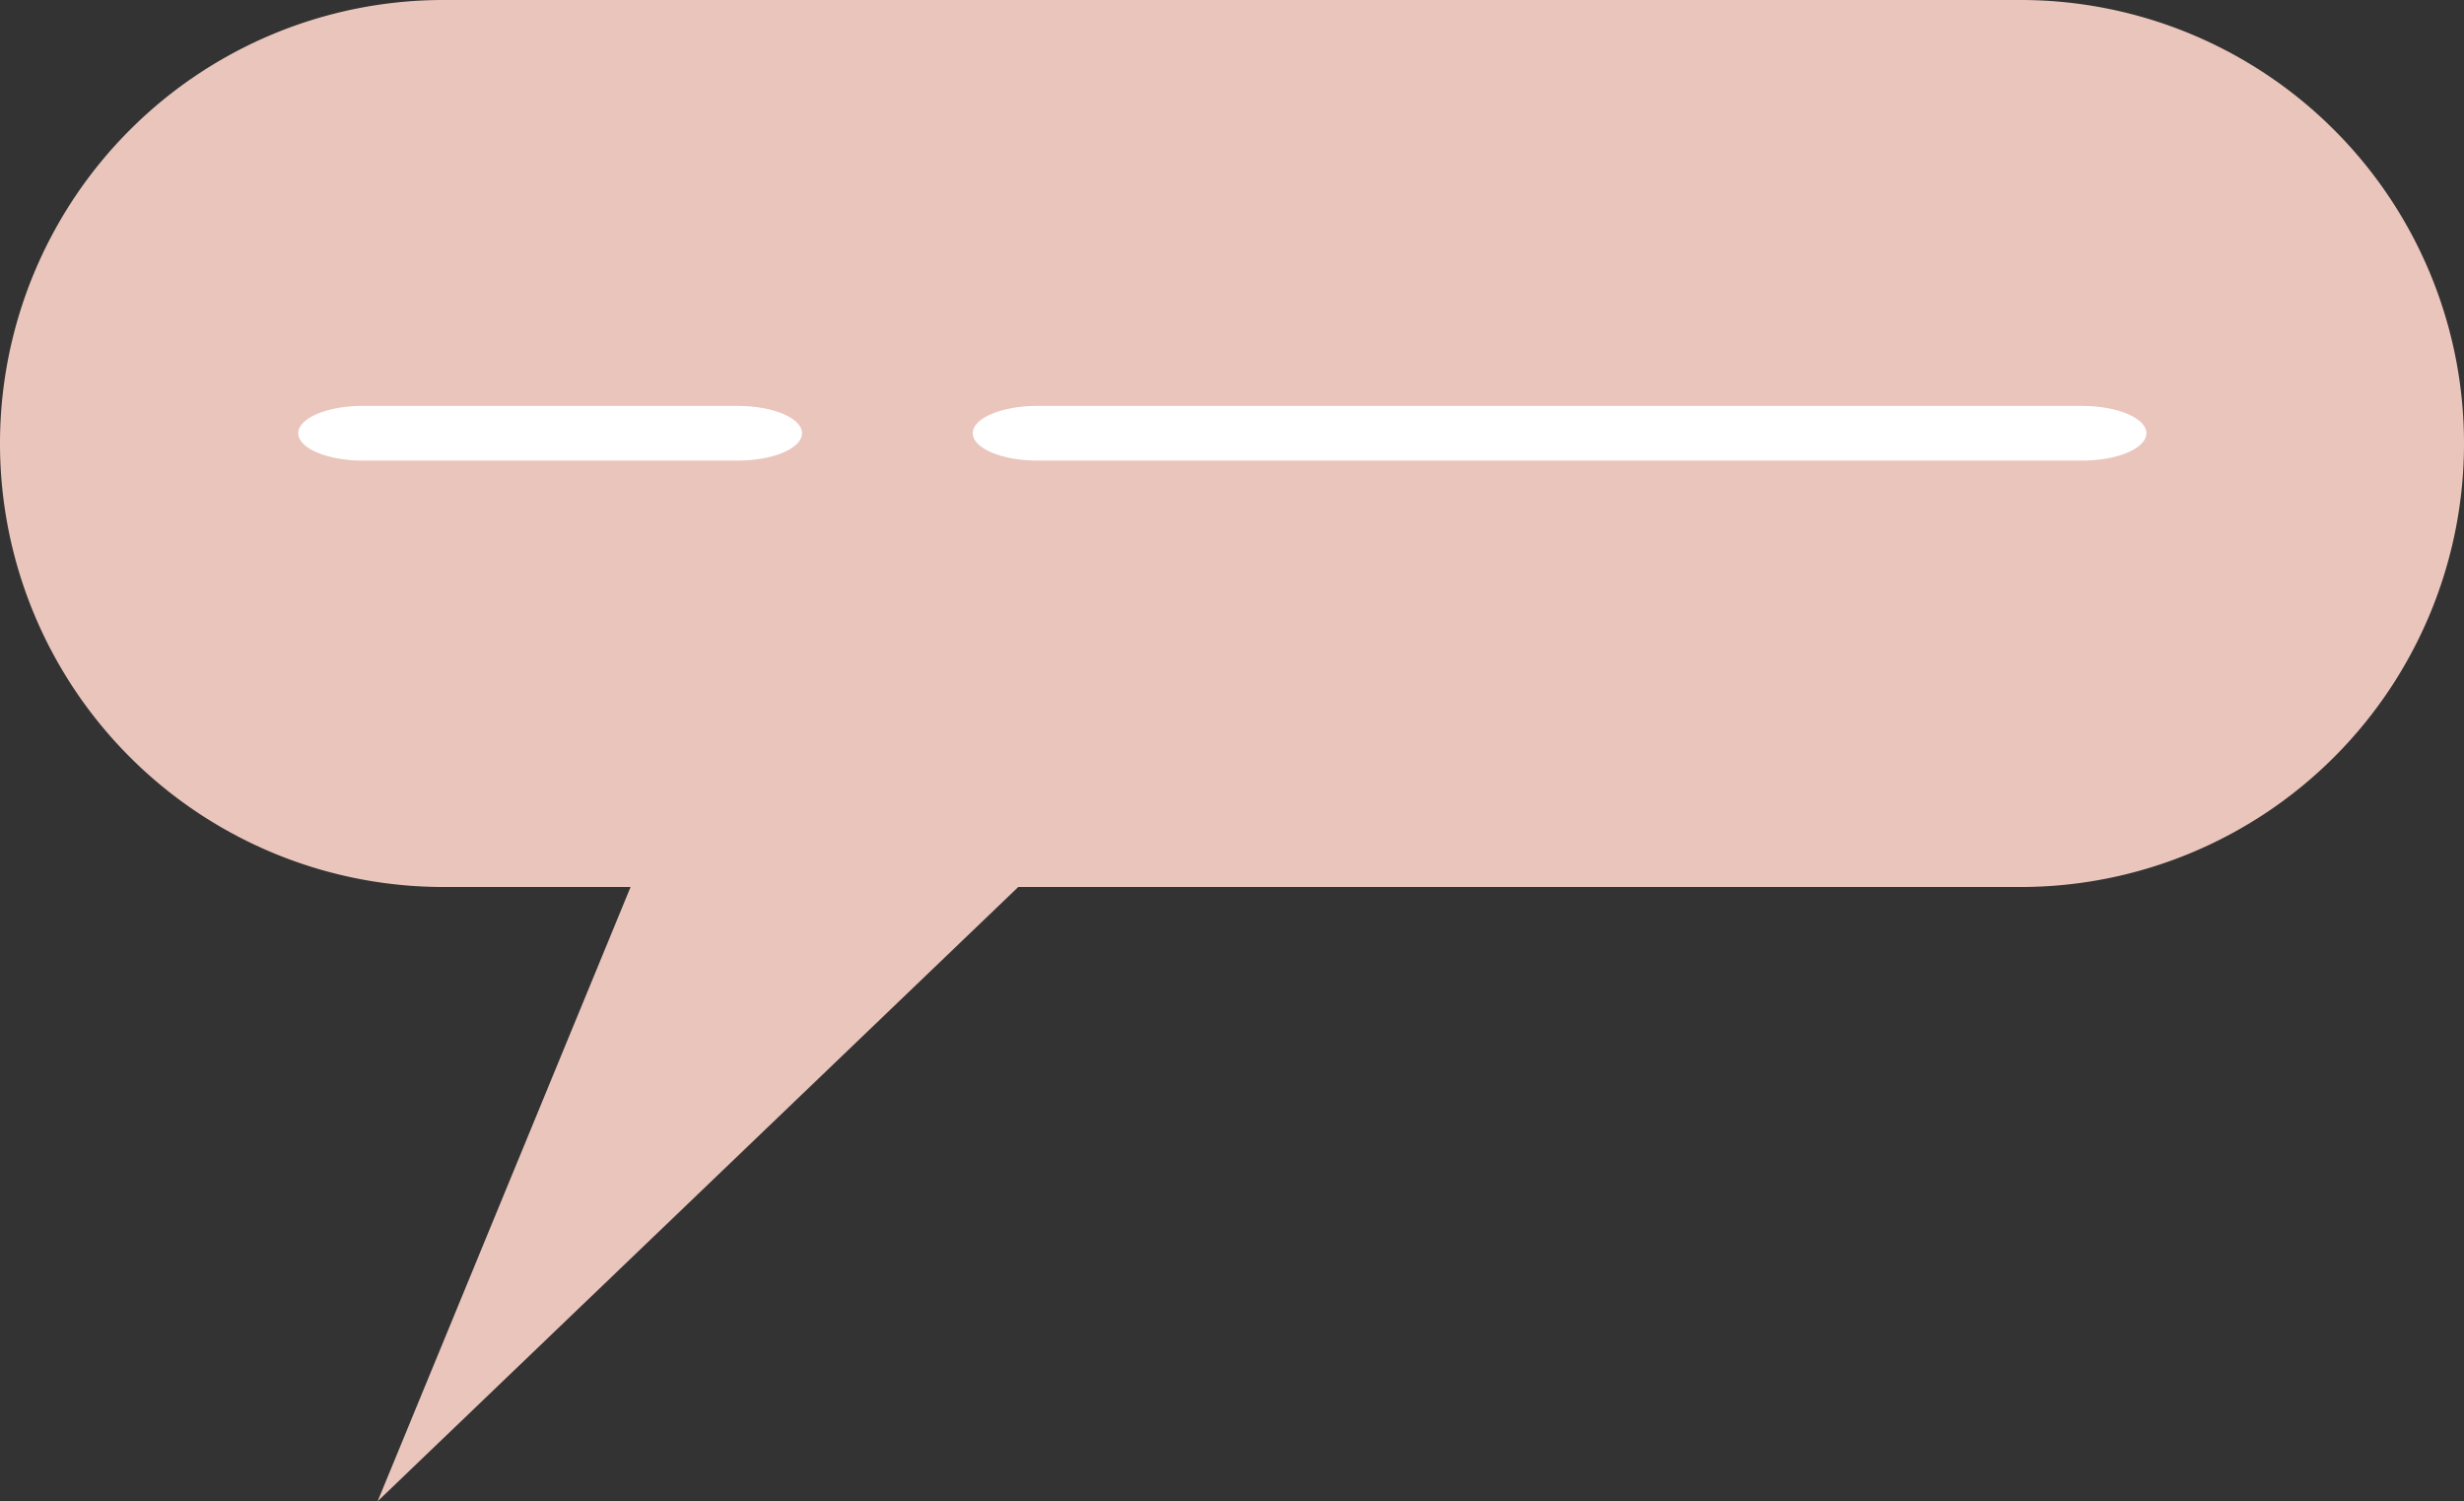 <?xml version="1.0" encoding="UTF-8"?> <svg xmlns="http://www.w3.org/2000/svg" width="90" height="54.839" viewBox="0 0 90 54.839"><rect x="0" y="0" width="90" height="54.839" fill="#333333" stroke="none"/><g id="Group_5826" data-name="Group 5826" transform="translate(-2664.073 -629.418)"><path id="Path_29564" data-name="Path 29564" d="M2680.273,661.818h6.833l-9.24,22.438,23.4-22.438h36.607a16.2,16.2,0,0,0,16.2-16.2h0a16.2,16.2,0,0,0-16.2-16.2h-57.6a16.2,16.2,0,0,0-16.2,16.2h0A16.2,16.2,0,0,0,2680.273,661.818Z" transform="translate(0)" fill="#eac5bc"></path><g id="Group_5825" data-name="Group 5825" transform="translate(2674.966 644.243)"><path id="Path_29565" data-name="Path 29565" d="M2807.048,668.491H2768.9c-1.3,0-2.362-.448-2.362-1s1.058-1,2.362-1h38.144c1.3,0,2.362.448,2.362,1S2808.352,668.491,2807.048,668.491Z" transform="translate(-2741.9 -666.491)" fill="#fff"></path><path id="Path_29566" data-name="Path 29566" d="M2720.289,668.491h-13.678c-1.3,0-2.362-.448-2.362-1s1.057-1,2.362-1h13.678c1.3,0,2.362.448,2.362,1S2721.593,668.491,2720.289,668.491Z" transform="translate(-2704.249 -666.491)" fill="#fff"></path></g></g></svg> 